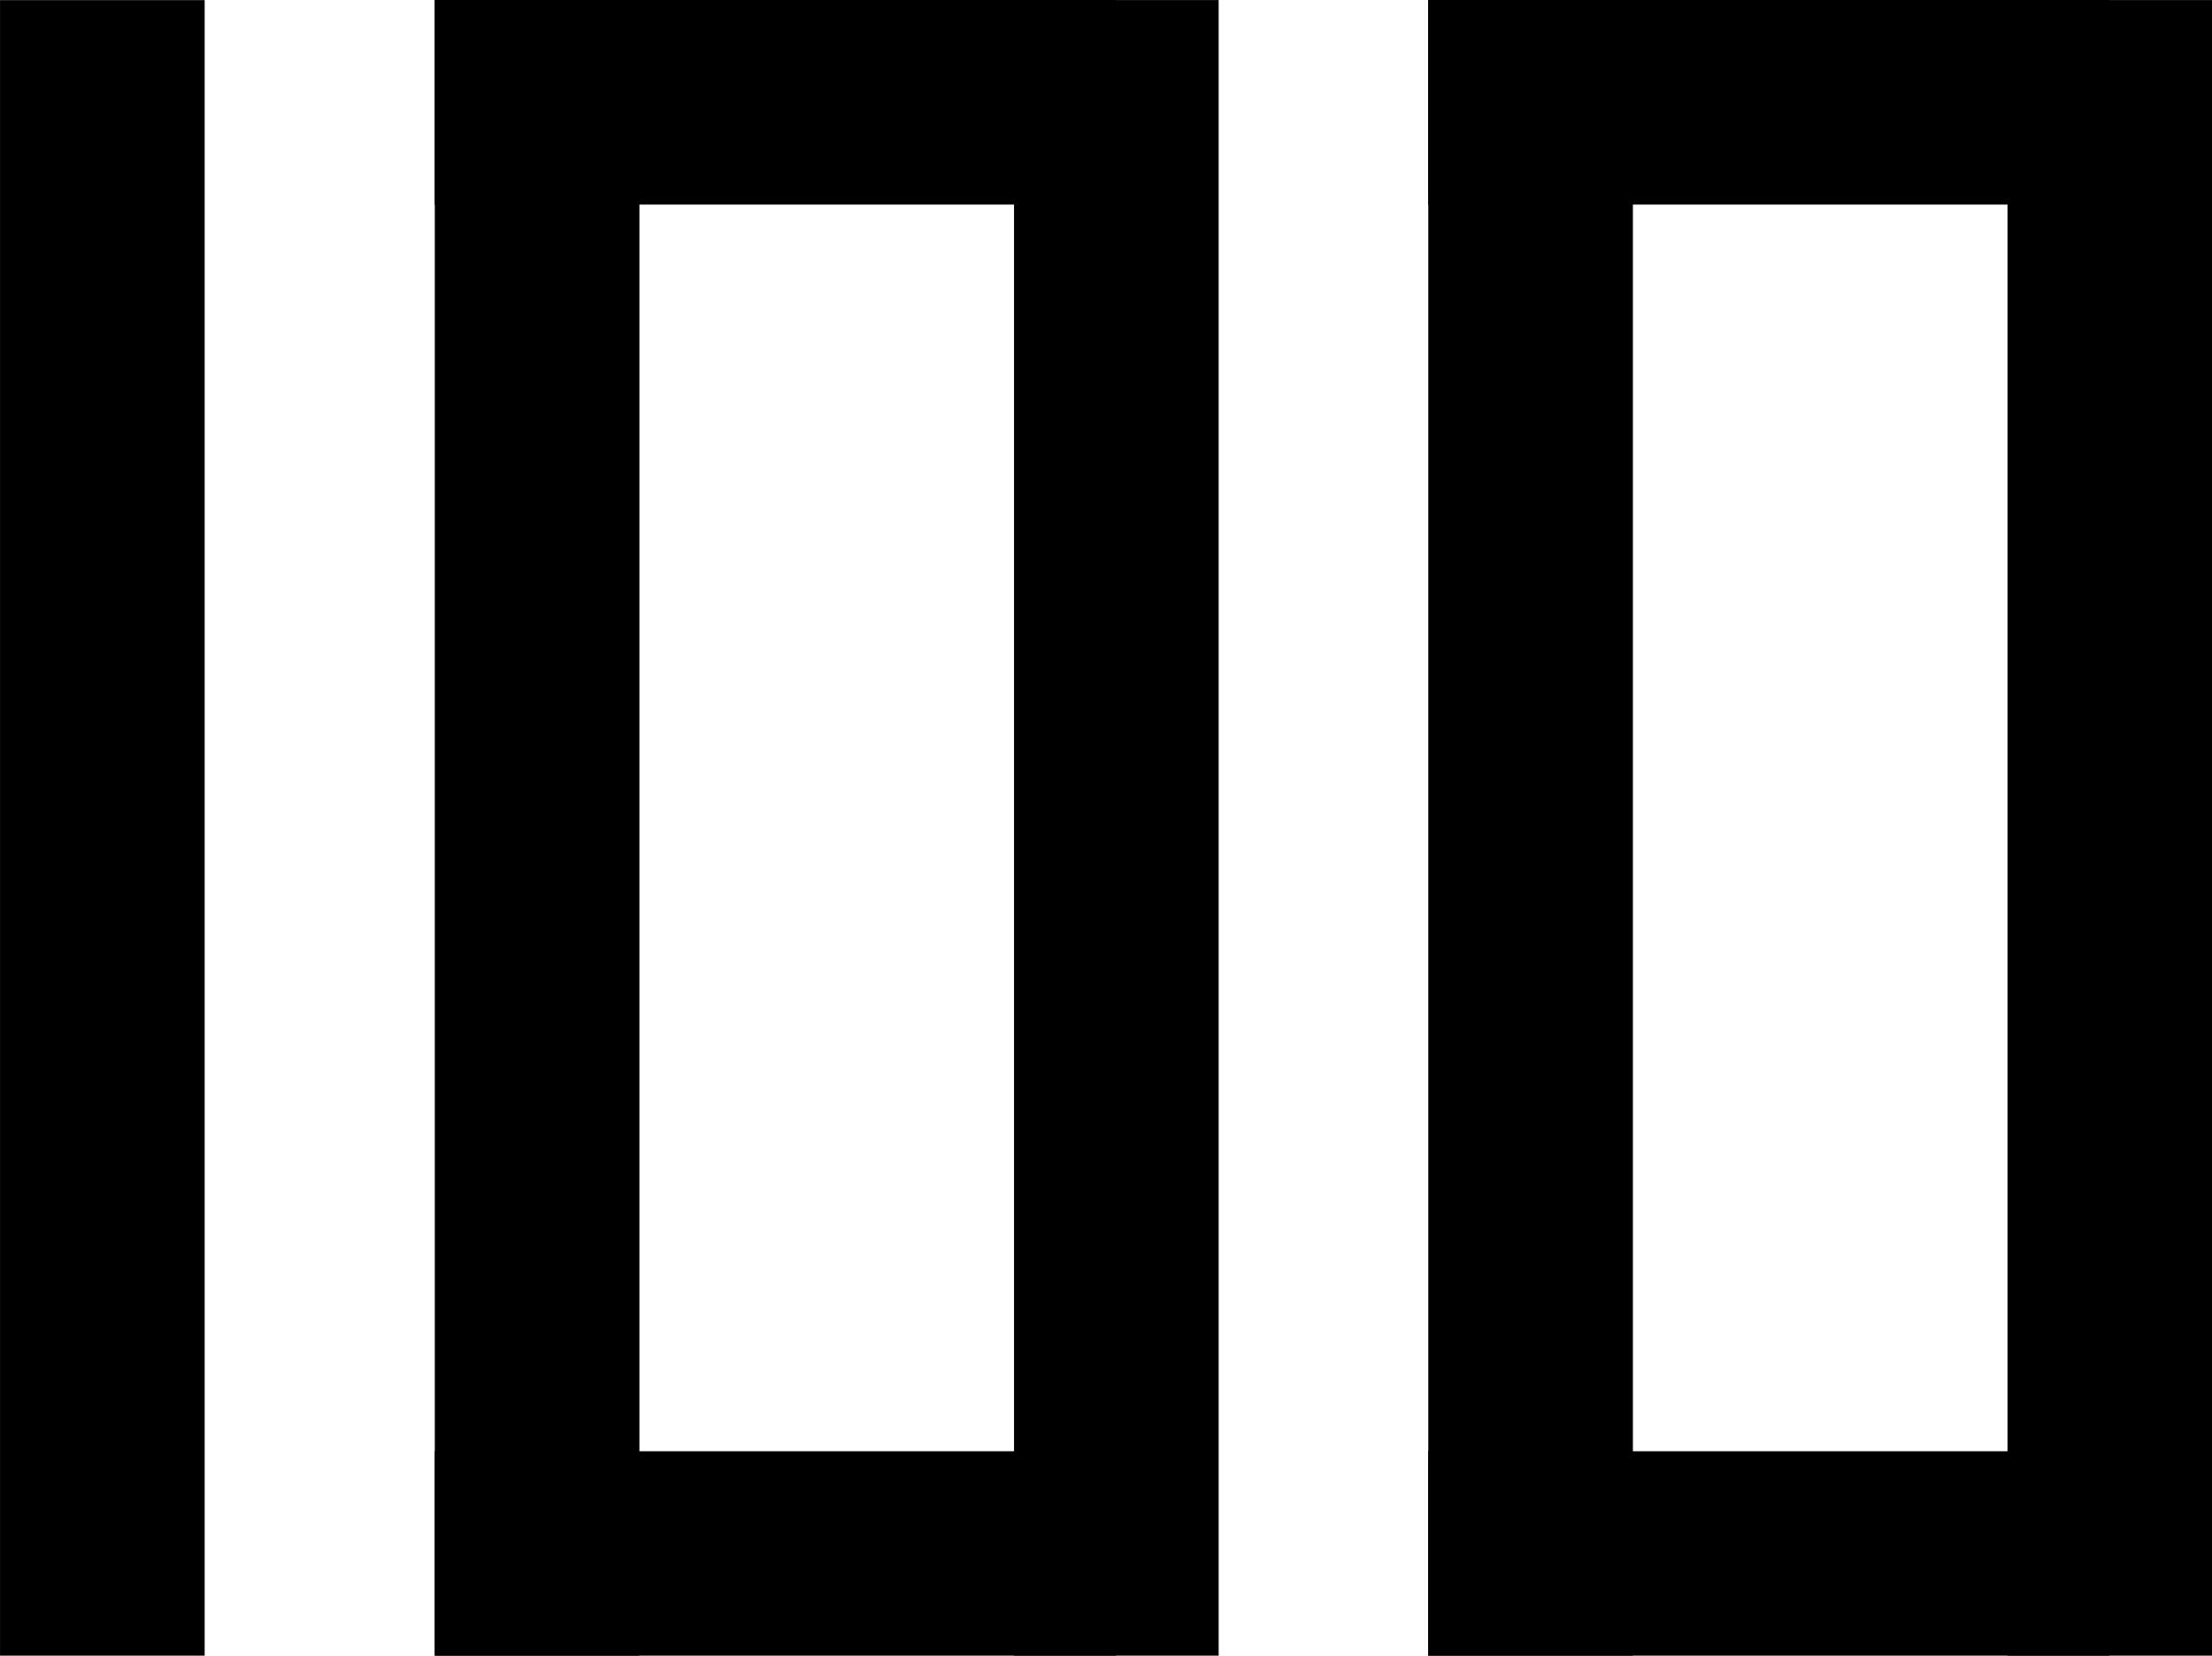 <?xml version="1.0" encoding="utf-8"?>
<!-- Generator: Adobe Illustrator 23.0.4, SVG Export Plug-In . SVG Version: 6.00 Build 0)  -->
<svg version="1.1" id="レイヤー_1" xmlns="http://www.w3.org/2000/svg" xmlns:xlink="http://www.w3.org/1999/xlink" x="0px"
	 y="0px" viewBox="0 0 135.23 101.24" style="enable-background:new 0 0 135.23 101.24;" xml:space="preserve">
<g>
	<rect x="-44.37" y="44.37" transform="matrix(6.123234e-17 -1 1 6.123234e-17 -44.368 56.876)" width="101.24" height="12.51"/>
	<g>
		<rect x="-17.79" y="44.37" transform="matrix(6.123234e-17 -1 1 6.123234e-17 -17.789 83.454)" width="101.24" height="12.51"/>
		<rect x="26.58" width="41.66" height="12.51"/>
		<rect x="26.58" y="88.74" width="41.66" height="12.51"/>
		<rect x="17.62" y="44.37" transform="matrix(6.123234e-17 -1 1 6.123234e-17 17.622 118.865)" width="101.24" height="12.51"/>
	</g>
	<g>
		<rect x="42.95" y="44.37" transform="matrix(6.123234e-17 -1 1 6.123234e-17 42.947 144.19)" width="101.24" height="12.51"/>
		<rect x="87.31" width="41.66" height="12.51"/>
		<rect x="87.31" y="88.74" width="41.66" height="12.51"/>
		<rect x="78.36" y="44.37" transform="matrix(6.123234e-17 -1 1 6.123234e-17 78.358 179.602)" width="101.24" height="12.51"/>
	</g>
</g>
</svg>
